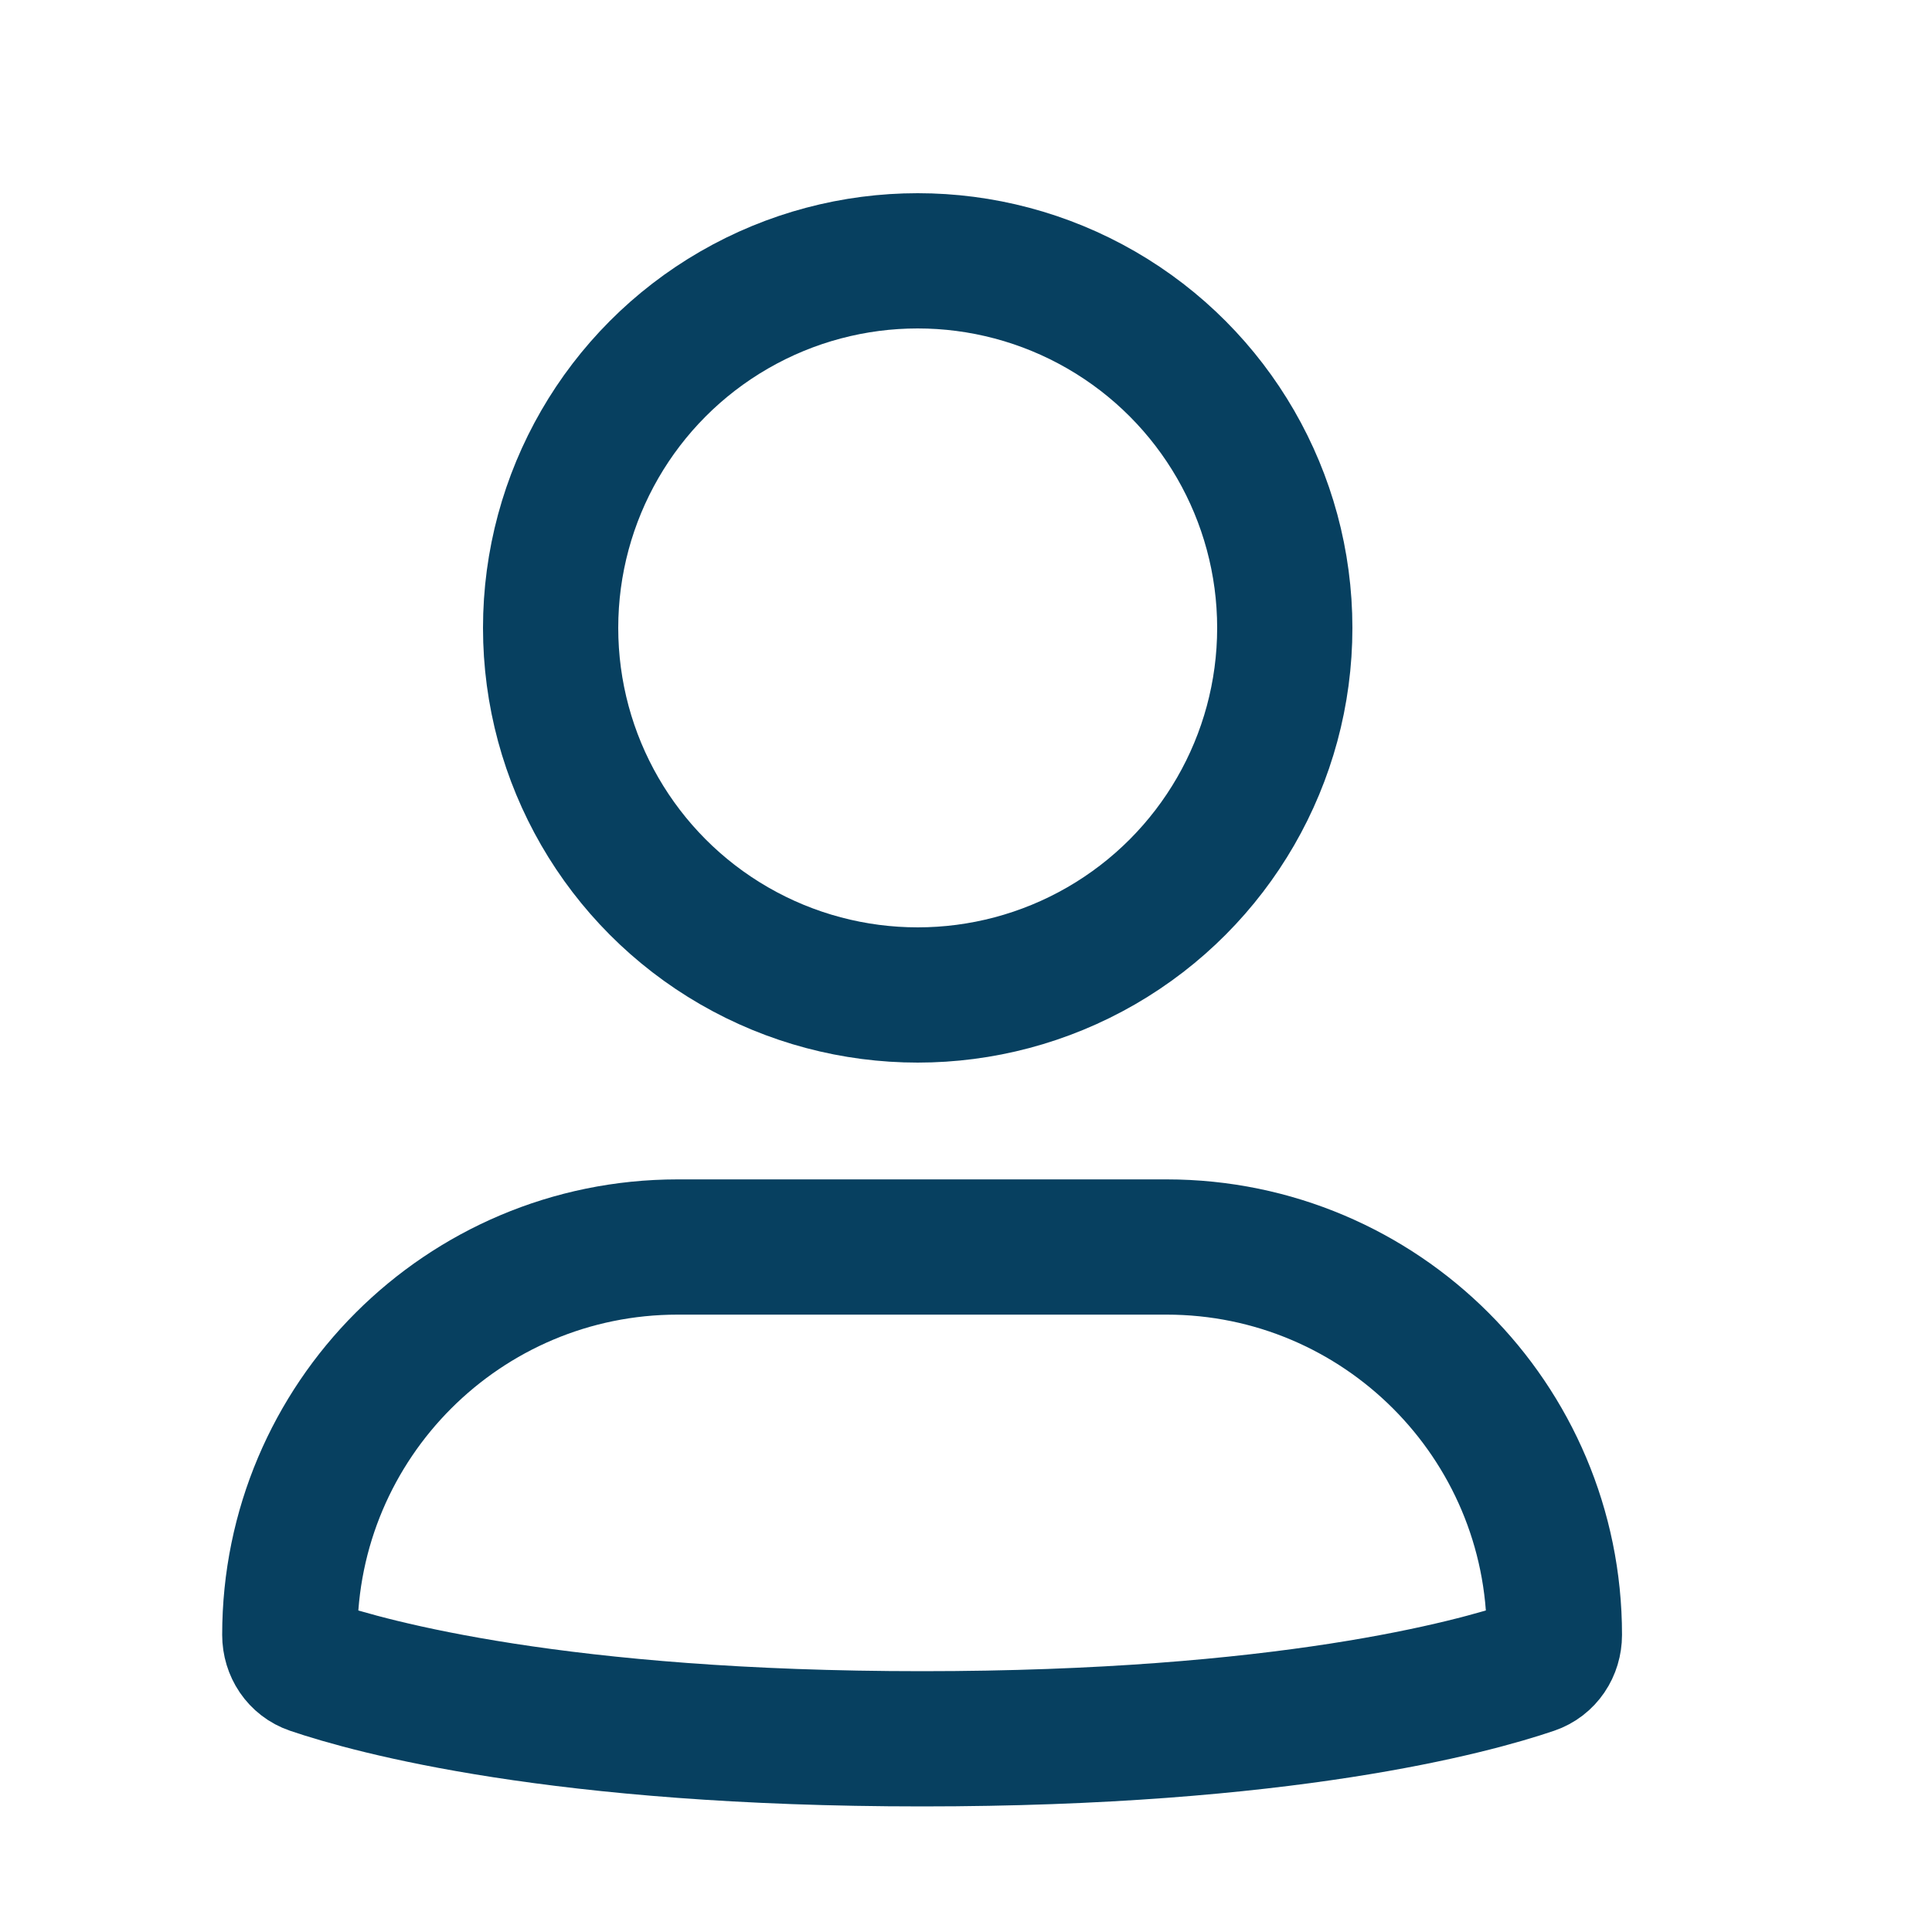 <svg width="20" height="20" viewBox="0 0 20 20" fill="none" xmlns="http://www.w3.org/2000/svg">
<path d="M3 16.924C3 14.707 4.798 12.909 7.015 12.909H12.076C14.293 12.909 16.091 14.707 16.091 16.924V16.924C16.091 17.073 16.004 17.206 15.863 17.254C15.239 17.466 13.294 18 9.545 18C5.797 18 3.852 17.466 3.228 17.254C3.087 17.206 3 17.073 3 16.924V16.924Z" stroke="#074060" stroke-width="1.4"/>
<circle cx="9.5" cy="6.5" r="3.8" stroke="#074060" stroke-width="1.4"/>
</svg>
